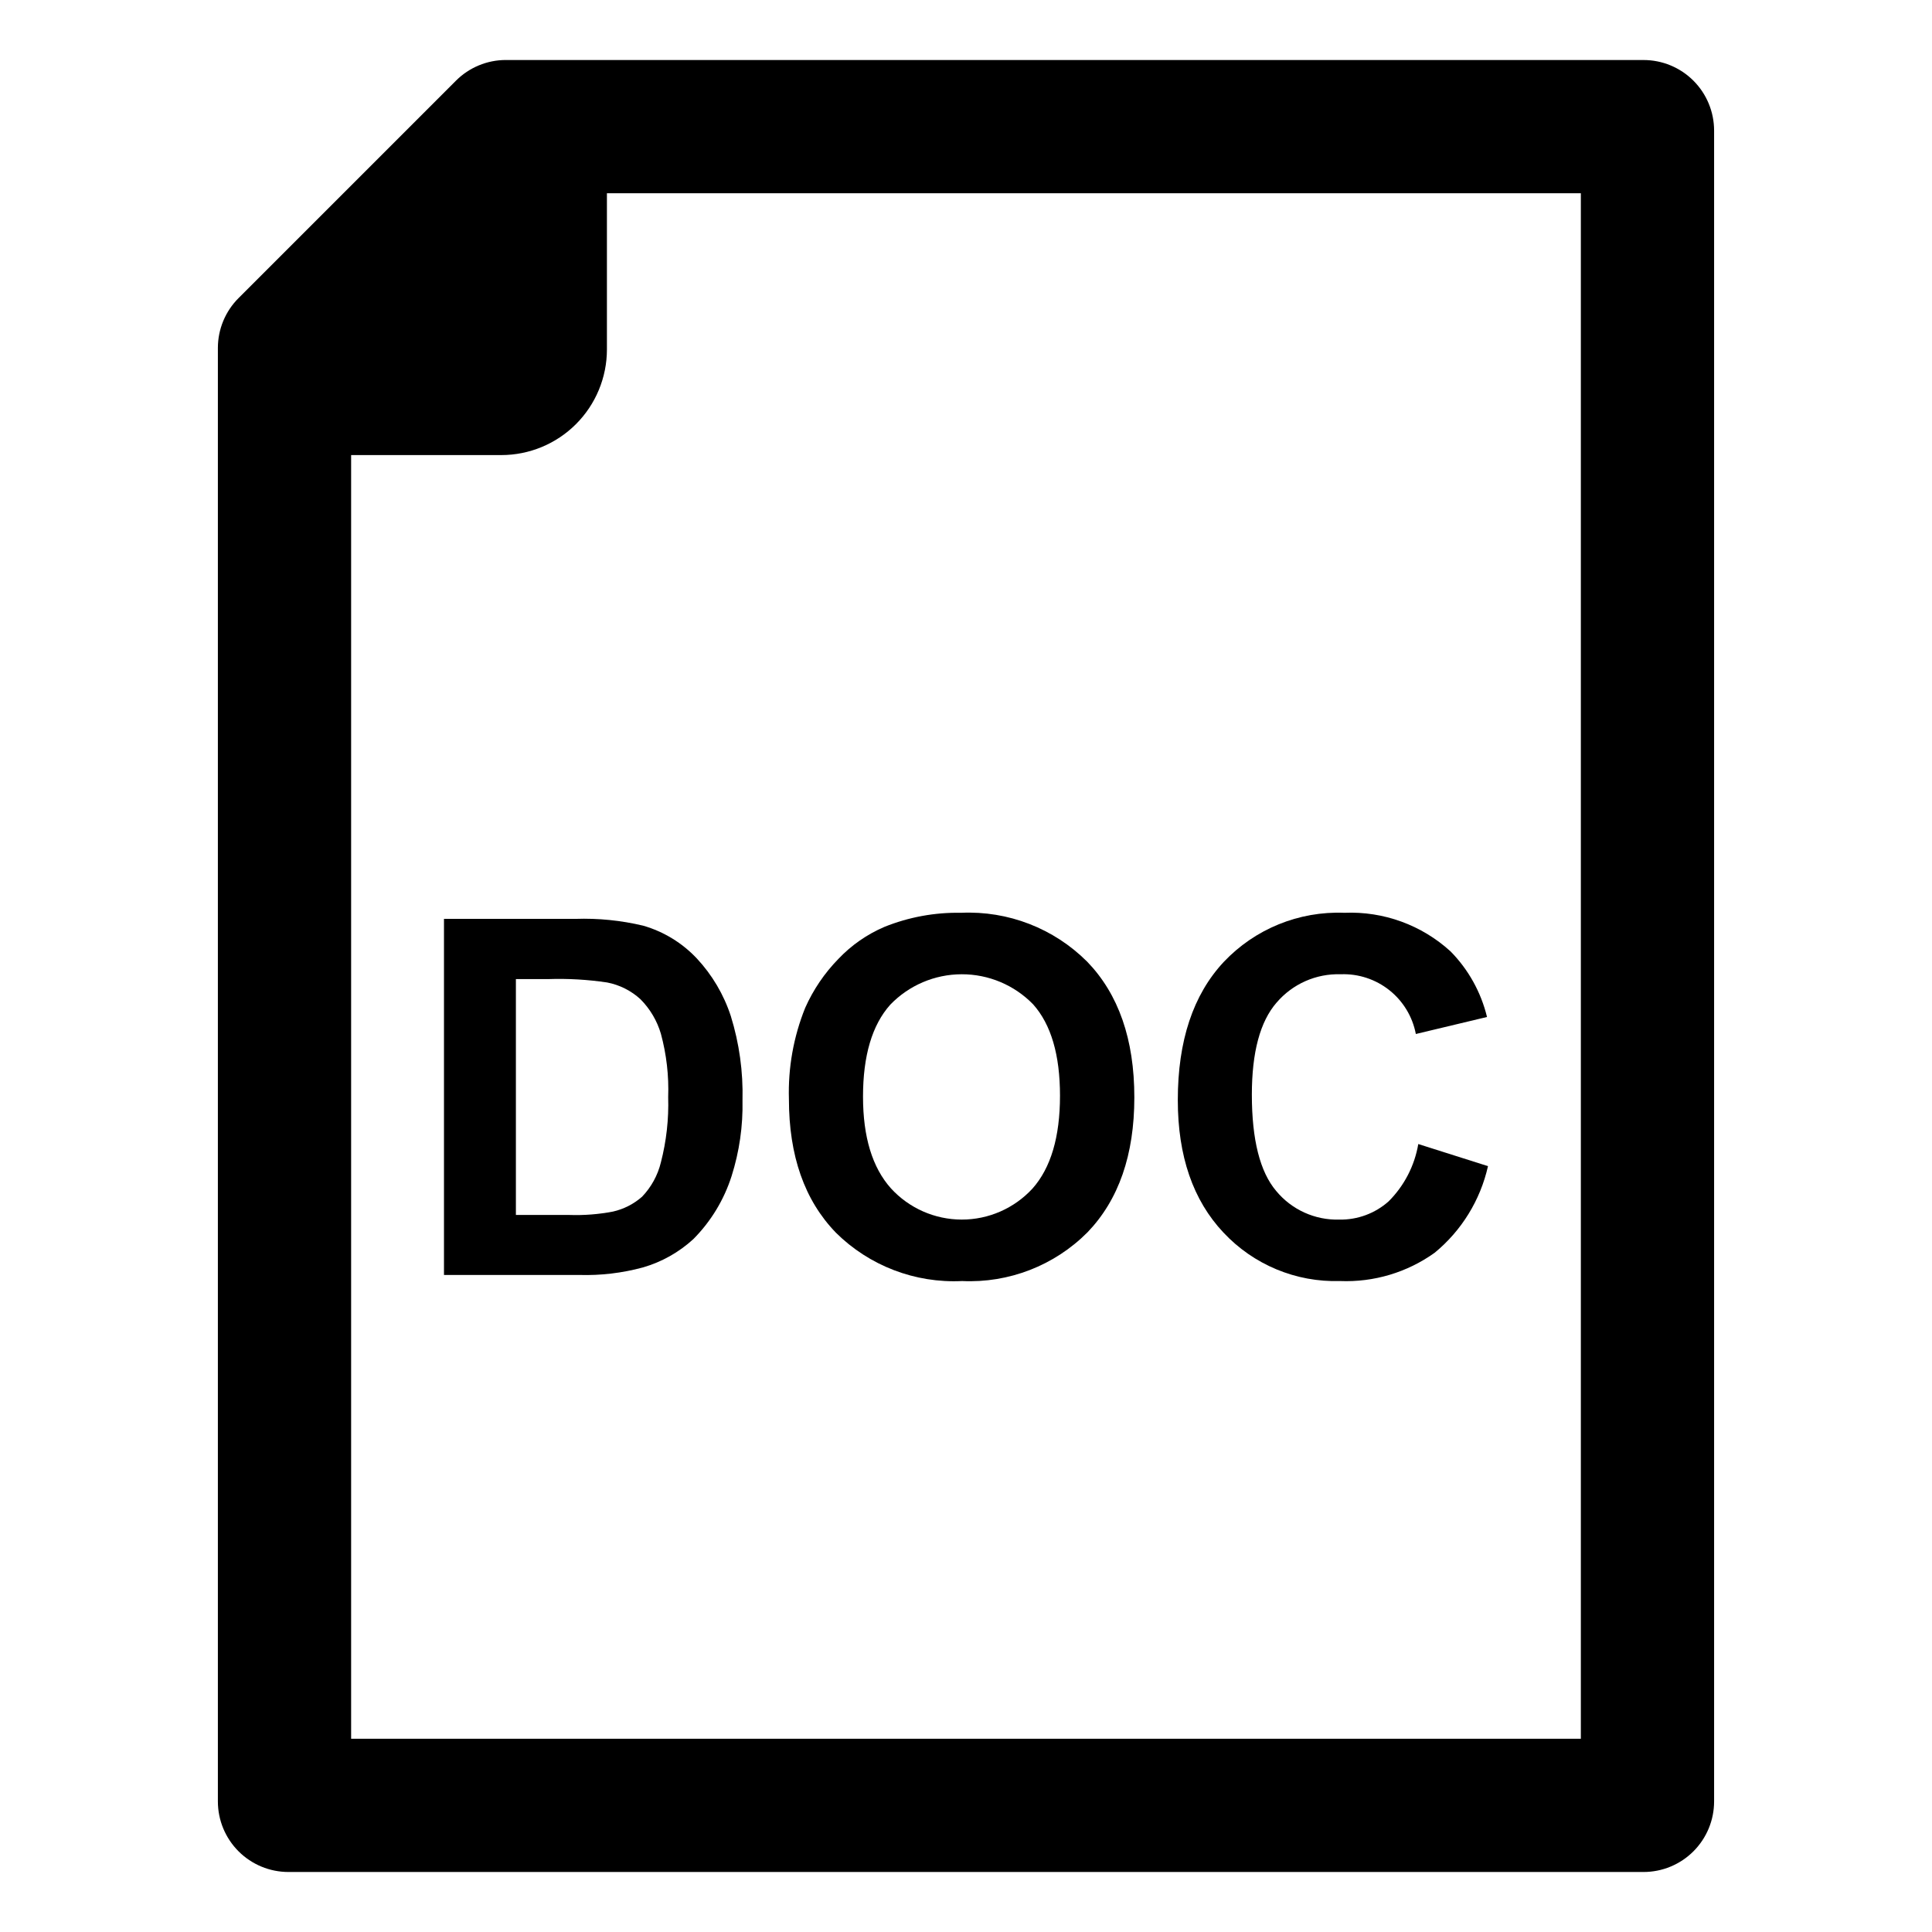 <?xml version="1.0" encoding="UTF-8"?>
<!-- Uploaded to: ICON Repo, www.svgrepo.com, Generator: ICON Repo Mixer Tools -->
<svg fill="#000000" width="800px" height="800px" version="1.1" viewBox="144 144 512 512" xmlns="http://www.w3.org/2000/svg">
 <g>
  <path d="m261.66 387.51v94.367h35.855c5.688 0.168 11.375-0.504 16.867-1.996 4.984-1.441 9.566-4.016 13.387-7.531 4.641-4.68 8.105-10.391 10.109-16.672 2.059-6.492 3.035-13.277 2.891-20.086 0.191-7.555-0.852-15.086-3.09-22.305-1.855-5.691-4.93-10.906-9.012-15.285-3.875-4.121-8.789-7.125-14.227-8.691-5.875-1.398-11.914-2.004-17.953-1.801zm52.082 21.309-0.004-0.004c2.535 2.551 4.391 5.691 5.406 9.141 1.484 5.473 2.137 11.137 1.93 16.801 0.18 5.824-0.473 11.645-1.93 17.285-0.832 3.422-2.555 6.562-4.992 9.105-2.195 1.93-4.84 3.281-7.691 3.93-3.793 0.727-7.656 1.031-11.516 0.902h-14.227v-62.508h8.559c5.231-0.176 10.465 0.129 15.641 0.898 3.293 0.641 6.348 2.176 8.82 4.445z"/>
  <path d="m398.97 483.49c12.398 0.578 24.465-4.109 33.223-12.91 8.277-8.605 12.418-20.523 12.418-35.762 0-15.363-4.172-27.355-12.516-35.984l-0.004 0.004c-8.812-8.812-20.926-13.508-33.375-12.938-6.965-0.137-13.883 1.133-20.34 3.734-4.606 1.973-8.758 4.863-12.203 8.496-3.672 3.762-6.644 8.141-8.781 12.938-3.102 7.684-4.57 15.926-4.32 24.207 0 15.02 4.141 26.809 12.426 35.371l-0.004 0.004c8.859 8.793 21.012 13.453 33.477 12.84zm-19.051-73.227c4.953-5.144 11.781-8.059 18.922-8.074 7.137-0.02 13.98 2.859 18.957 7.981 4.742 5.32 7.113 13.387 7.113 24.203 0 10.945-2.434 19.156-7.305 24.625l0.004-0.004c-4.832 5.242-11.637 8.223-18.766 8.207-7.129-0.012-13.926-3.012-18.734-8.273-4.934-5.508-7.402-13.609-7.402-24.297 0-10.859 2.402-18.98 7.211-24.367z"/>
  <path d="m499.13 483.49c8.961 0.359 17.785-2.281 25.074-7.5 7.133-5.863 12.105-13.938 14.129-22.949l-18.473-5.859c-0.98 5.758-3.727 11.066-7.859 15.191-3.594 3.199-8.262 4.922-13.07 4.832-6.453 0.184-12.629-2.617-16.738-7.598-4.289-5.062-6.434-13.562-6.438-25.492 0-11.242 2.18-19.375 6.535-24.395h0.004c4.234-4.973 10.5-7.742 17.027-7.531 4.66-0.176 9.23 1.324 12.879 4.227 3.652 2.906 6.141 7.023 7.012 11.605l18.859-4.508h0.004c-1.586-6.559-4.926-12.566-9.656-17.375-7.66-6.996-17.77-10.676-28.133-10.238-12.047-0.48-23.715 4.273-31.996 13.039-8.105 8.688-12.16 20.887-12.16 36.594 0 14.852 4.035 26.555 12.102 35.117v-0.004c7.973 8.527 19.23 13.207 30.898 12.844z"/>
  <path d="m579.55 159.9h-301.49c-4.961 0-9.715 1.969-13.223 5.477l-57.617 57.617c-3.508 3.508-5.481 8.266-5.481 13.223v385.18c0 4.961 1.973 9.715 5.481 13.223 3.504 3.508 8.262 5.477 13.223 5.477h359.11c4.957 0 9.715-1.969 13.223-5.477 3.504-3.508 5.477-8.262 5.477-13.223v-442.79c0-4.961-1.973-9.715-5.477-13.223-3.508-3.508-8.266-5.477-13.223-5.477zm-16.609 444.88h-325.89v-340.18h39.789c7.426 0 14.547-2.949 19.797-8.199s8.203-12.375 8.203-19.801v-41.391h258.1z"/>
 </g>
</svg>